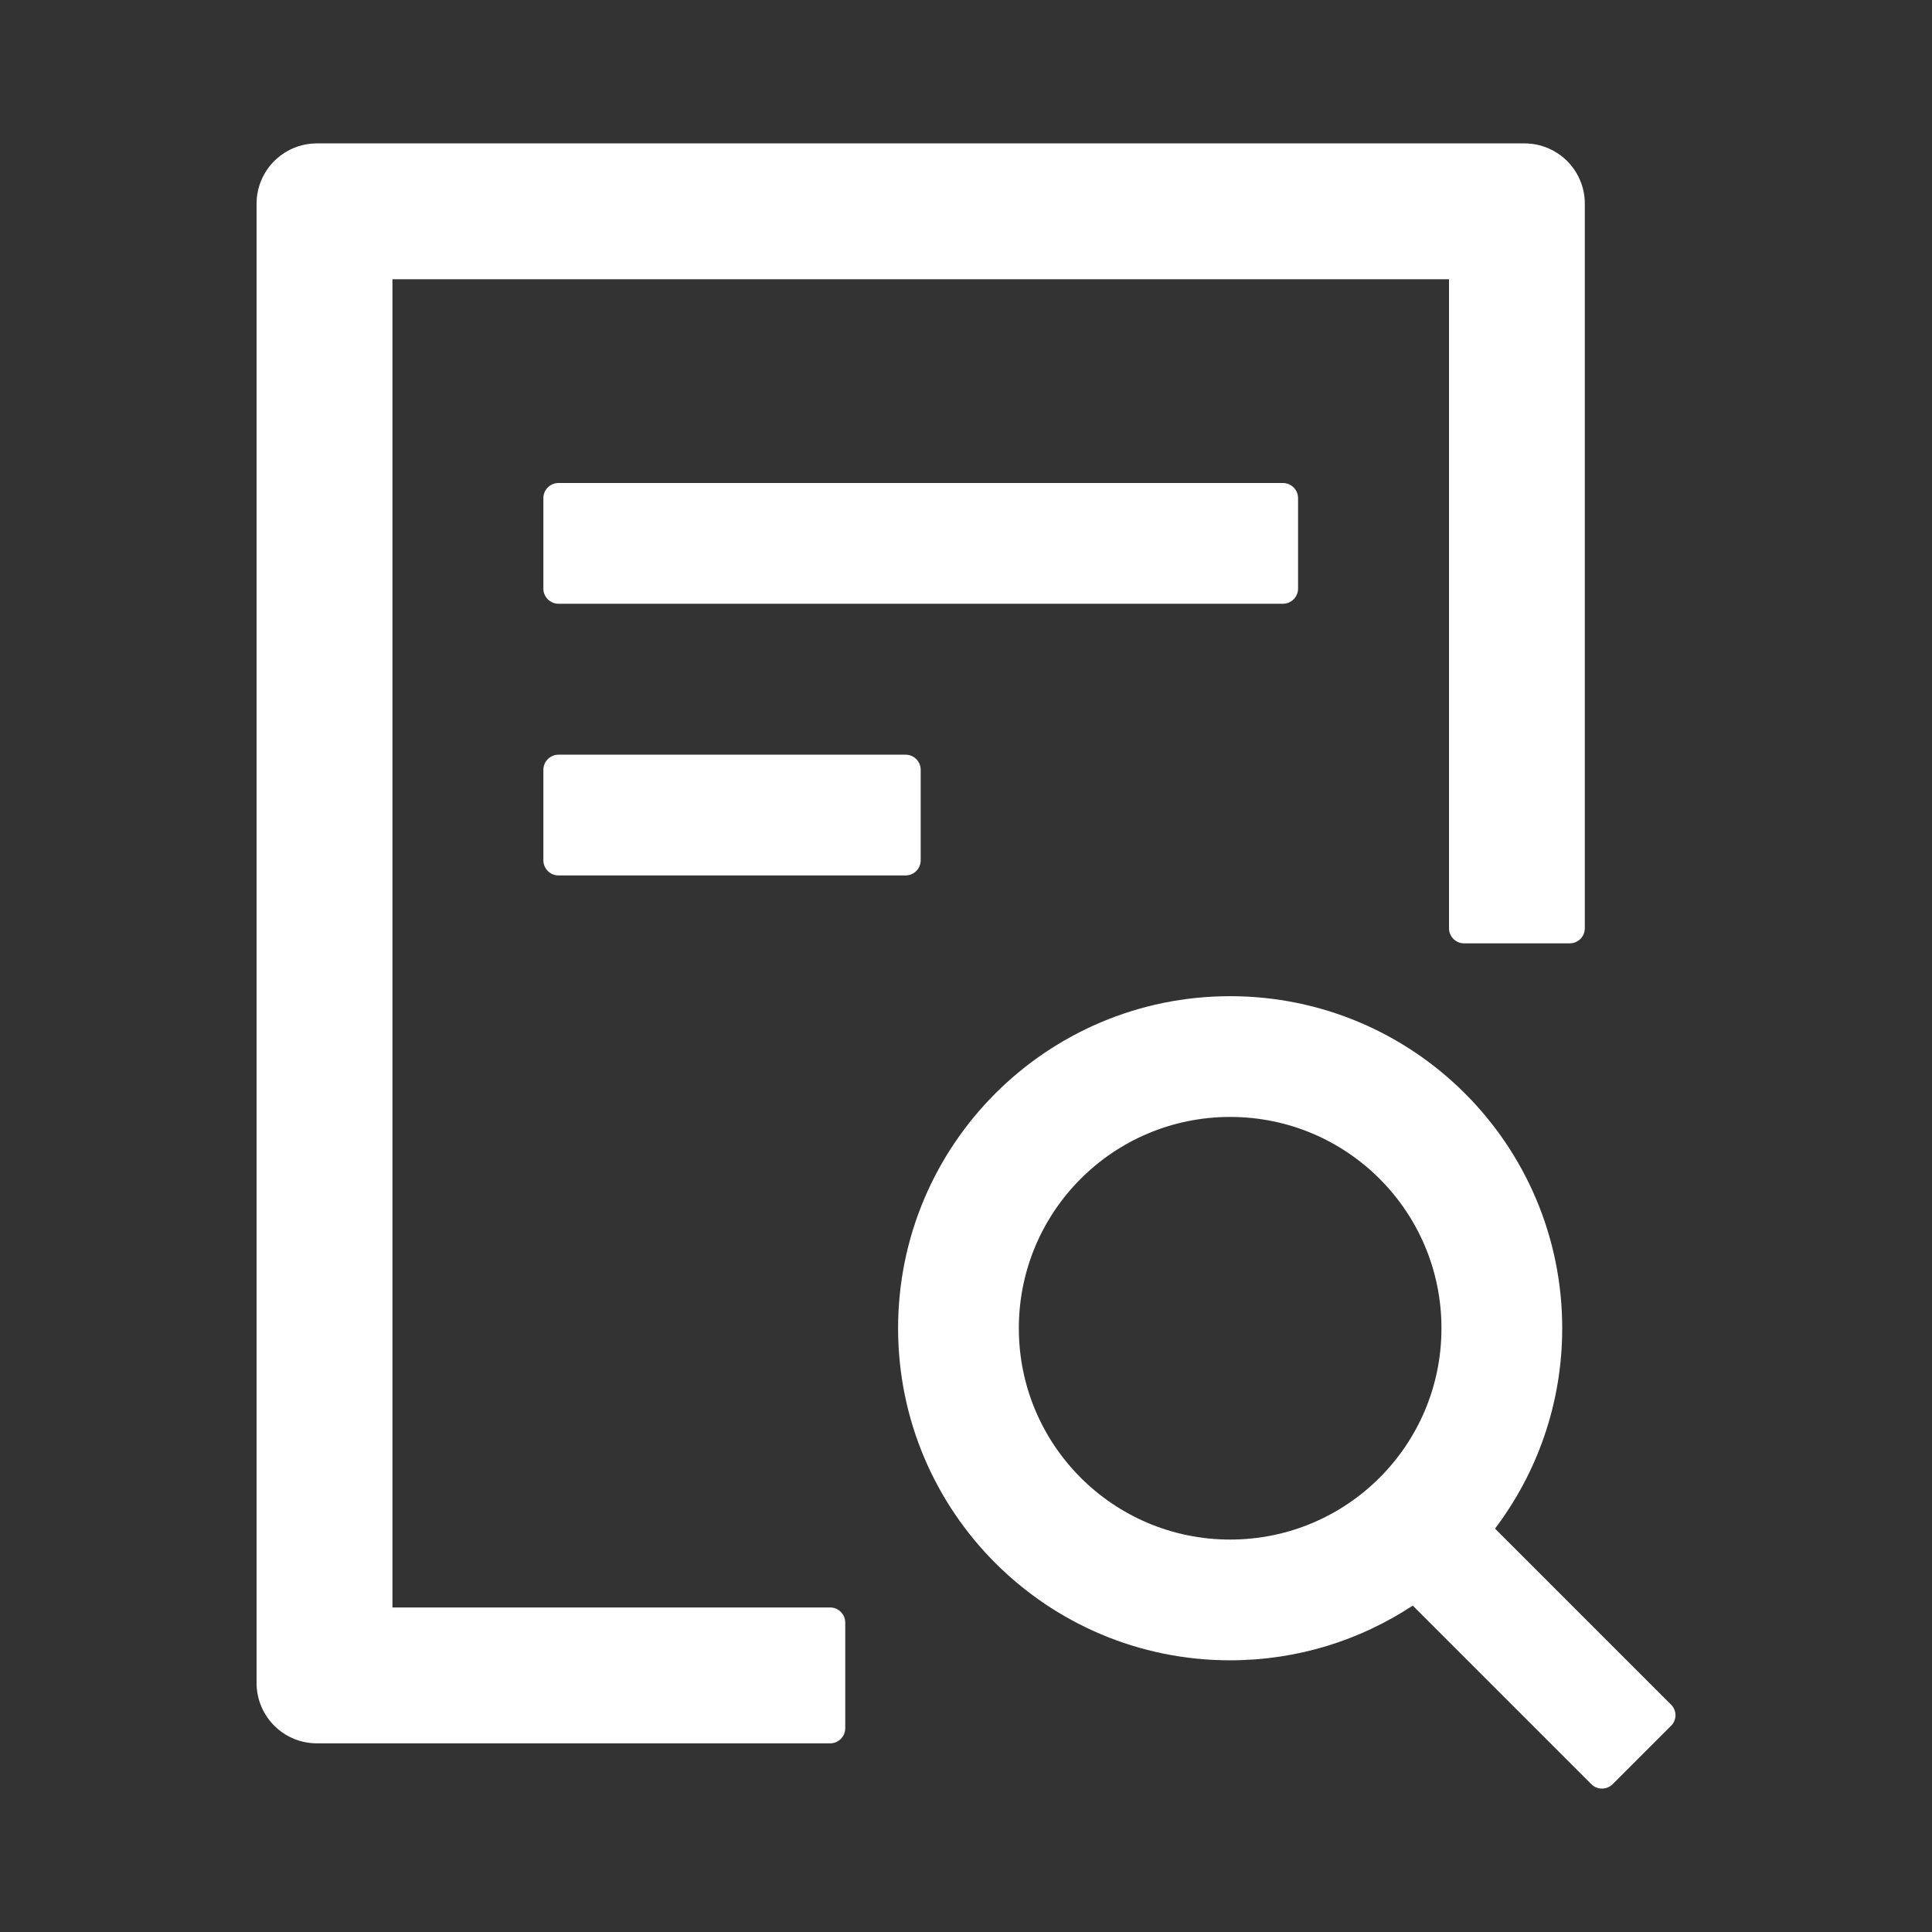 <svg width="40" height="40" viewBox="0 0 40 40" fill="none" xmlns="http://www.w3.org/2000/svg">
<rect x="0" y="0" width="40" height="40" fill="#333333" stroke="none"/>
<path d="M26.875 12.188V10.312C26.875 10.141 26.734 10 26.562 10H11.562C11.391 10 11.25 10.141 11.25 10.312V12.188C11.25 12.359 11.391 12.5 11.562 12.5H26.562C26.734 12.5 26.875 12.359 26.875 12.188ZM11.562 15.625C11.391 15.625 11.25 15.766 11.25 15.938V17.812C11.25 17.984 11.391 18.125 11.562 18.125H18.75C18.922 18.125 19.062 17.984 19.062 17.812V15.938C19.062 15.766 18.922 15.625 18.75 15.625H11.562ZM17.188 33.281H8.125V5.781H30V19.219C30 19.391 30.141 19.531 30.312 19.531H32.5C32.672 19.531 32.812 19.391 32.812 19.219V4.219C32.812 3.527 32.254 2.969 31.562 2.969H6.562C5.871 2.969 5.312 3.527 5.312 4.219V34.844C5.312 35.535 5.871 36.094 6.562 36.094H17.188C17.359 36.094 17.5 35.953 17.5 35.781V33.594C17.5 33.422 17.359 33.281 17.188 33.281ZM34.598 35.293L30.953 31.648C31.824 30.496 32.344 29.059 32.344 27.5C32.344 23.703 29.266 20.625 25.469 20.625C21.672 20.625 18.594 23.703 18.594 27.5C18.594 31.297 21.672 34.375 25.469 34.375C26.867 34.375 28.164 33.957 29.25 33.242L32.949 36.941C33.012 37.004 33.09 37.031 33.168 37.031C33.246 37.031 33.328 37 33.387 36.941L34.598 35.73C34.627 35.702 34.649 35.668 34.665 35.63C34.681 35.593 34.689 35.552 34.689 35.512C34.689 35.471 34.681 35.431 34.665 35.393C34.649 35.356 34.627 35.322 34.598 35.293ZM25.469 31.875C23.051 31.875 21.094 29.918 21.094 27.5C21.094 25.082 23.051 23.125 25.469 23.125C27.887 23.125 29.844 25.082 29.844 27.5C29.844 29.918 27.887 31.875 25.469 31.875Z" fill="white"/>
</svg>
